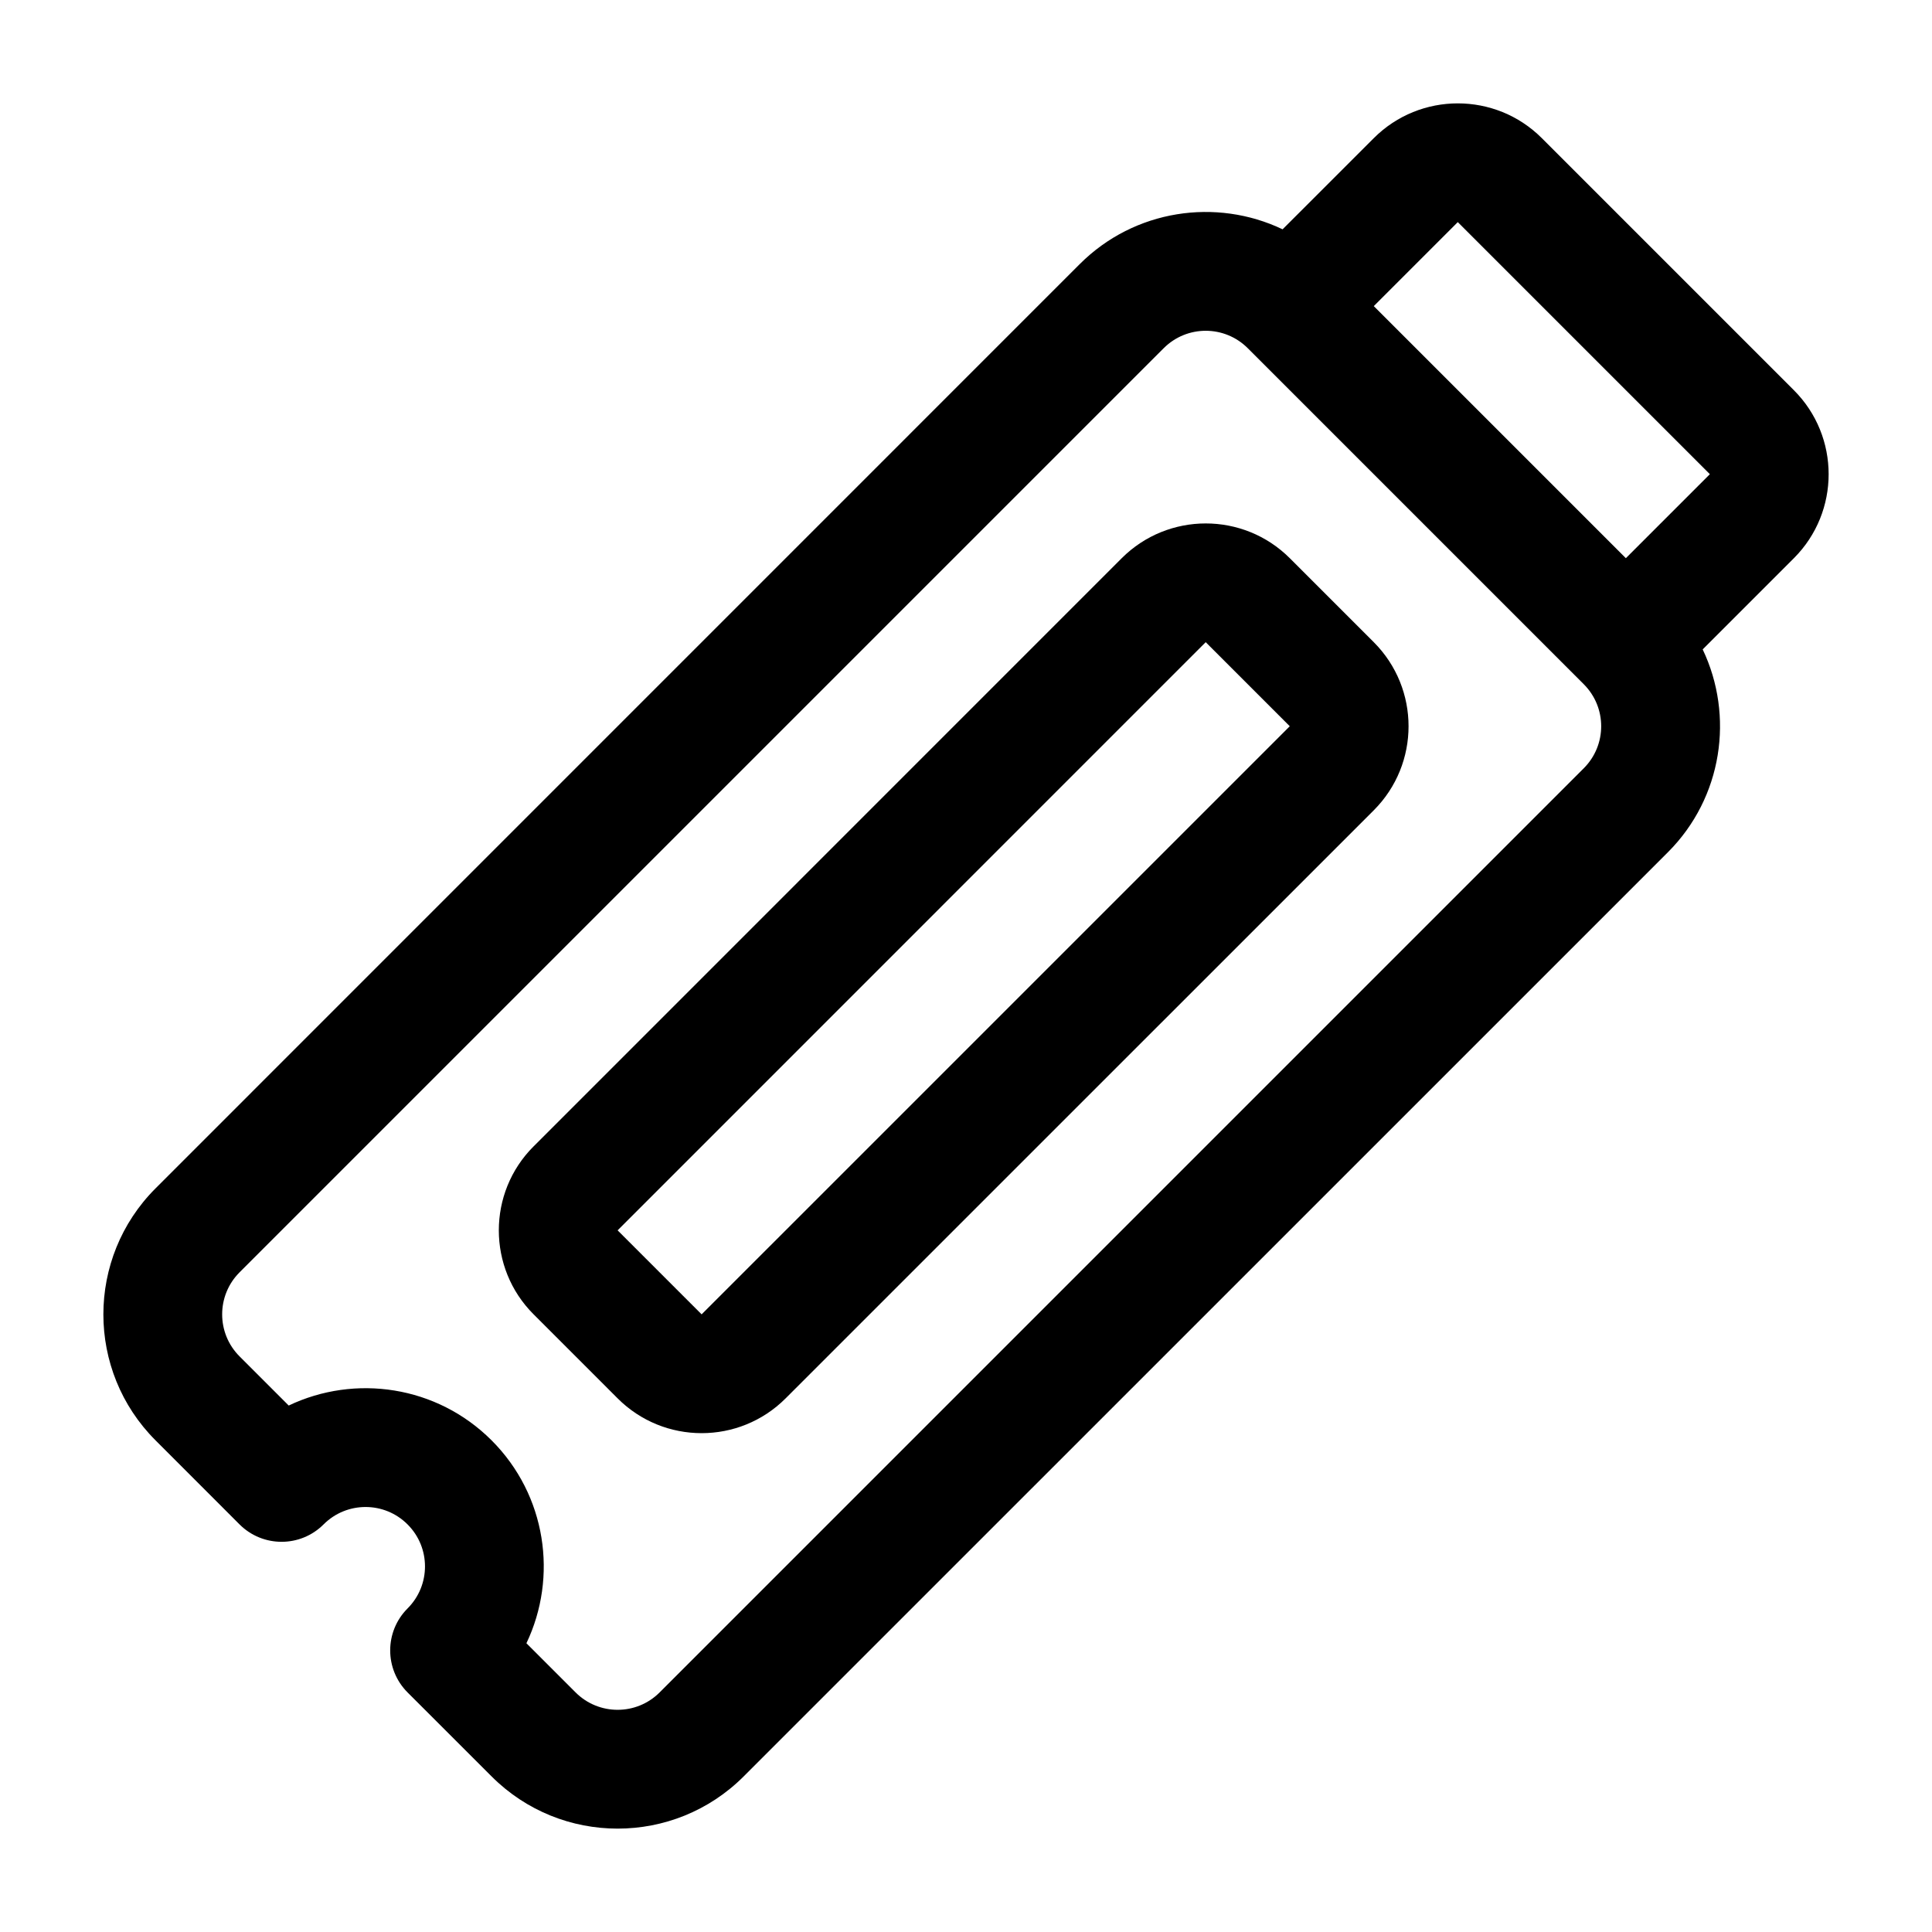 <?xml version="1.0" encoding="UTF-8"?>
<!-- Uploaded to: ICON Repo, www.svgrepo.com, Generator: ICON Repo Mixer Tools -->
<svg fill="#000000" width="800px" height="800px" version="1.1" viewBox="144 144 512 512" xmlns="http://www.w3.org/2000/svg">
 <path d="m483.9 204.77c-17.555-8.375-39.234-5.305-53.766 9.227l-244.91 244.93c-18.438 18.438-18.438 48.367 0 66.785l22.262 22.277c6.156 6.141 16.121 6.141 22.262 0 6.141-6.156 16.121-6.156 22.262 0 6.156 6.141 6.156 16.121 0 22.262-6.141 6.141-6.141 16.105 0 22.262l22.277 22.262c18.422 18.438 48.352 18.438 66.785 0l244.93-244.91c14.531-14.531 17.602-36.211 9.227-53.766l24.168-24.168c12.281-12.281 12.281-32.242 0-44.523l-66.801-66.801c-12.281-12.281-32.242-12.281-44.523 0zm-276.42 298.68c-6.141-6.141-6.141-16.121 0-22.262l244.91-244.91c6.156-6.156 16.121-6.156 22.277 0l89.047 89.047c6.156 6.156 6.156 16.121 0 22.277l-244.91 244.91c-6.141 6.141-16.121 6.141-22.262 0l-13.035-13.035c8.375-17.555 5.305-39.234-9.227-53.766s-36.211-17.602-53.766-9.227zm77.934-55.656c-12.297 12.281-12.297 32.242 0 44.523l22.262 22.262c12.281 12.297 32.242 12.297 44.523 0l155.87-155.85c12.281-12.297 12.281-32.242 0-44.539l-22.262-22.262c-12.297-12.281-32.242-12.281-44.539 0 0 0-155.85 155.87-155.85 155.87zm44.523 44.523-22.262-22.262 155.85-155.87 22.277 22.277zm-22.262-22.262m178.13-133.59m22.262-111.34 66.801 66.801 22.262-22.262-66.801-66.801z" fill-rule="evenodd"/>
</svg>